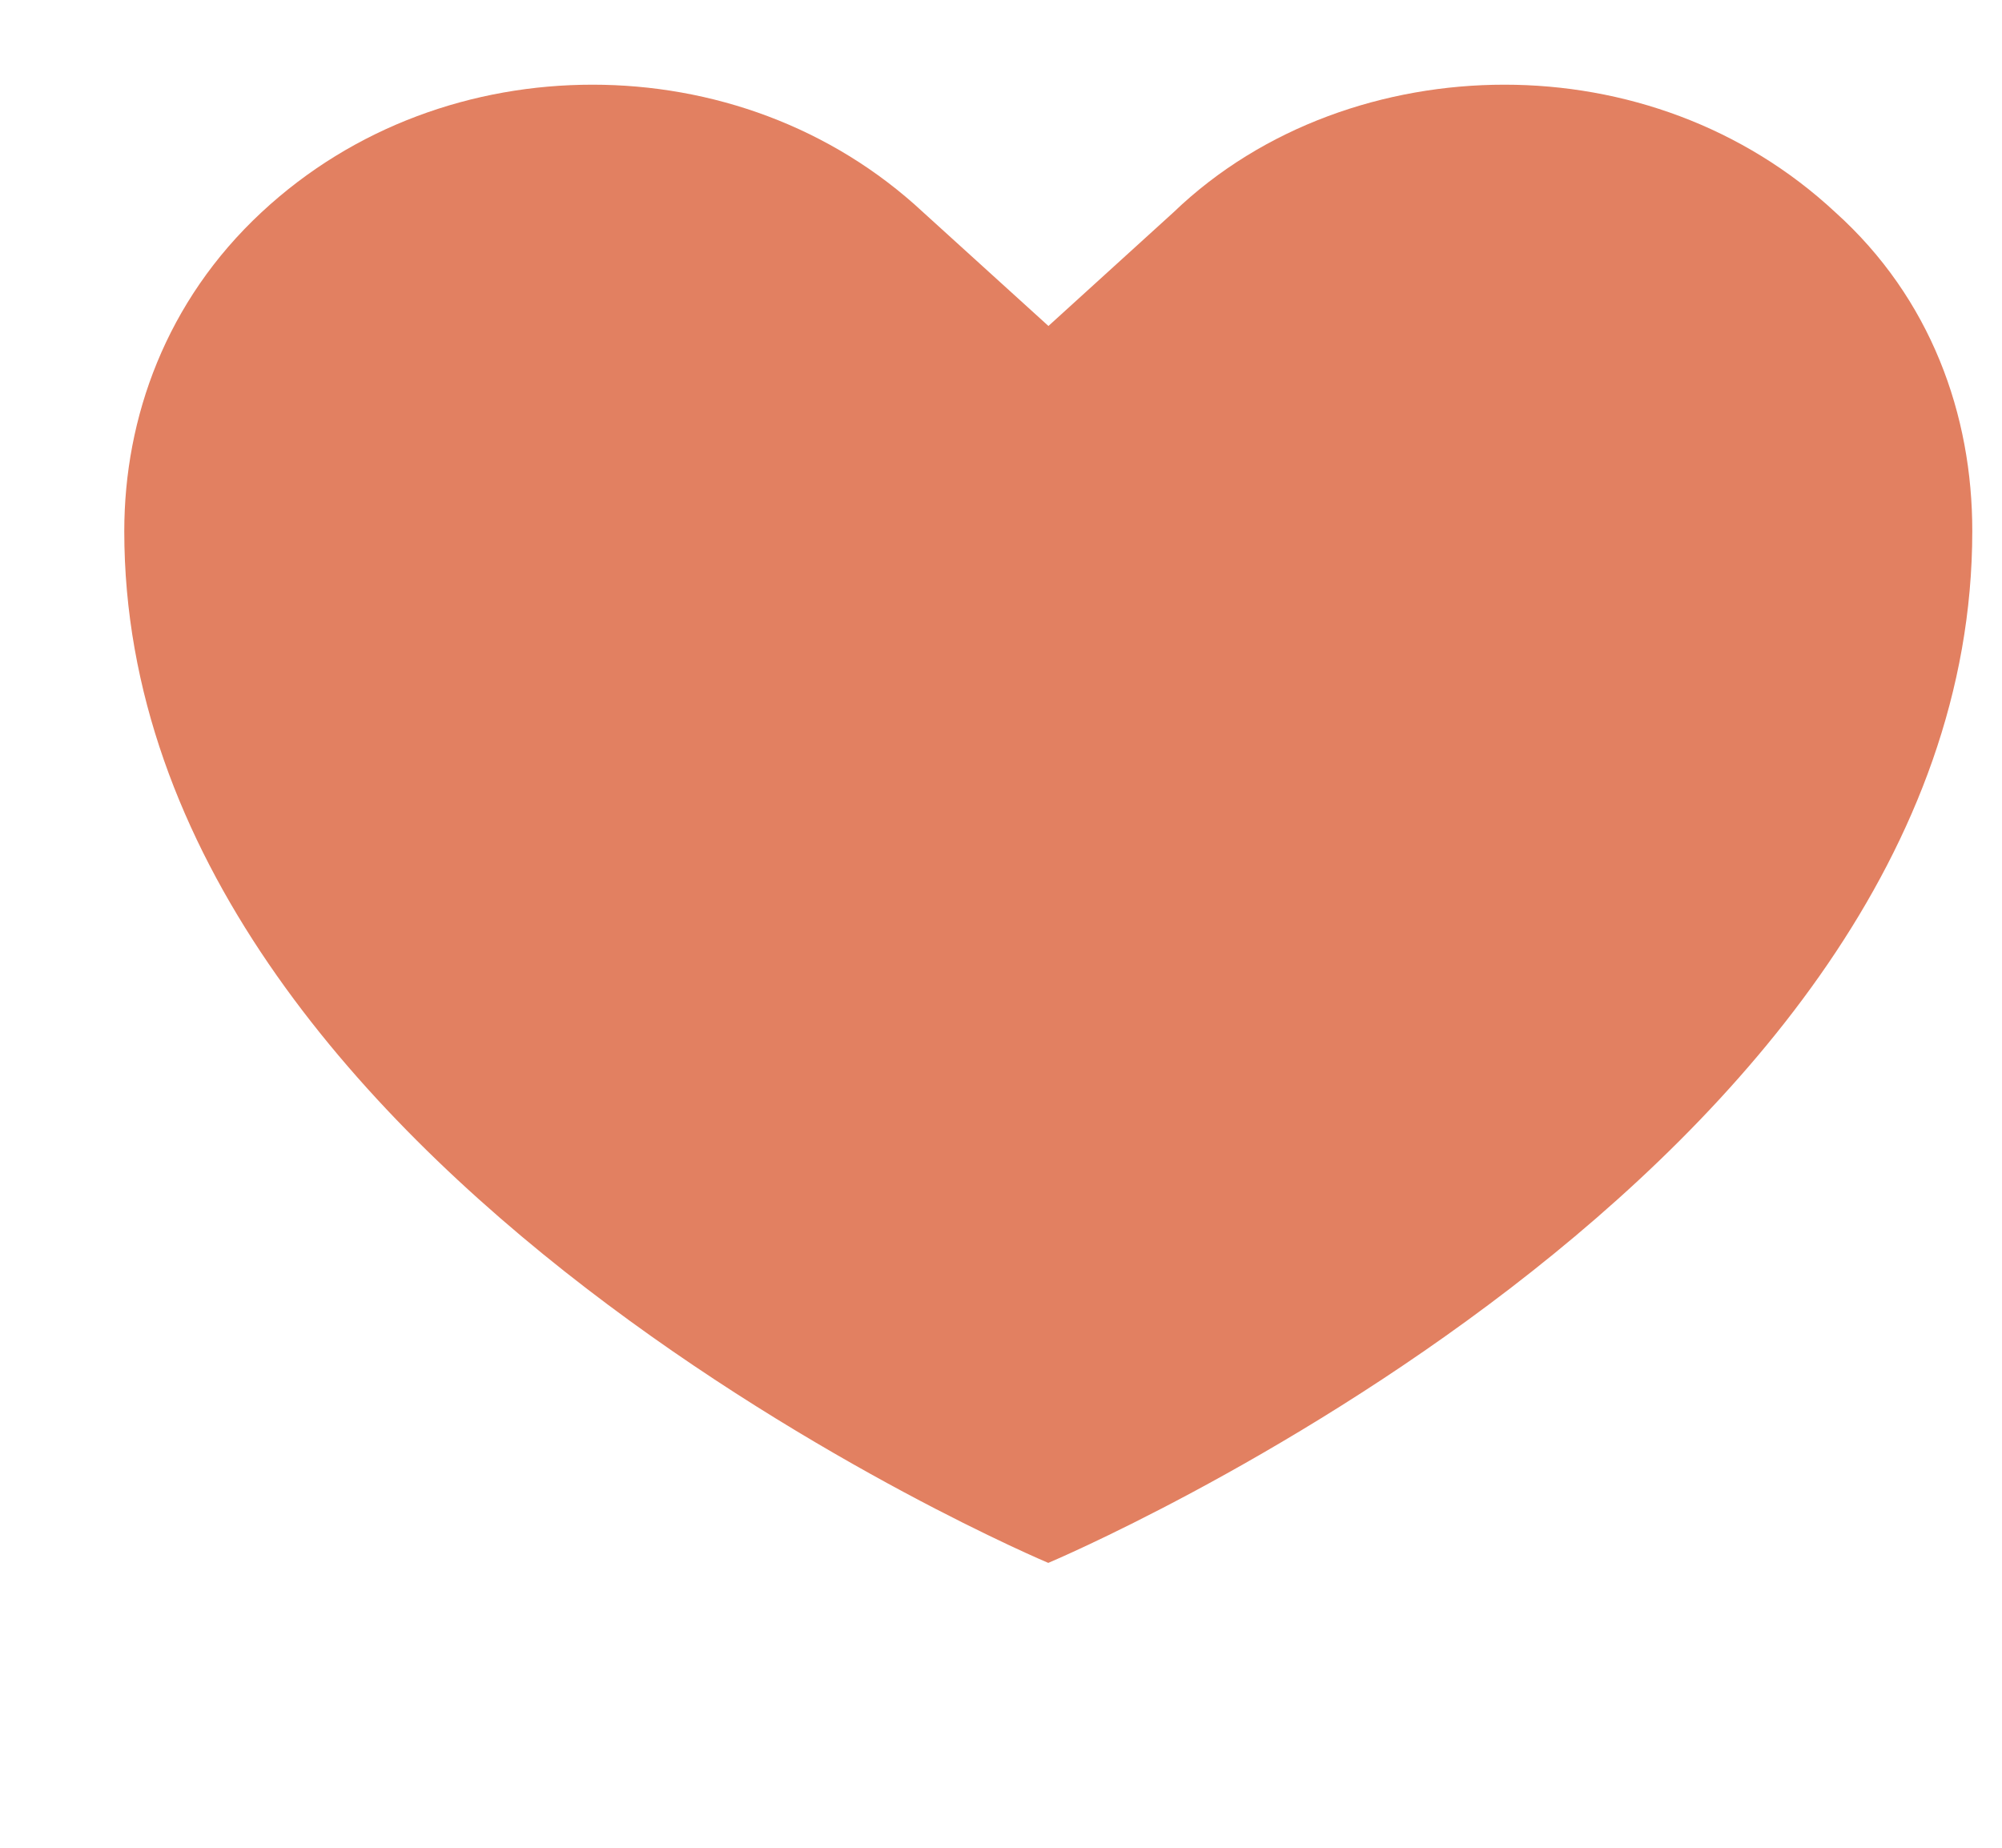 <svg width="13" height="12" viewBox="0 0 13 12" fill="none" xmlns="http://www.w3.org/2000/svg">
<g clip-path="url(#clip0_10_1023)">
<path d="M11.918 1.379C11.318 0.82 10.543 0.55 9.769 0.55C8.995 0.55 8.201 0.82 7.62 1.379L6.808 2.117L5.995 1.379C5.395 0.82 4.621 0.55 3.847 0.55C3.072 0.55 2.298 0.82 1.698 1.379C1.079 1.955 0.807 2.711 0.807 3.45C0.807 7.628 6.807 10.15 6.807 10.15C6.807 10.15 12.807 7.628 12.807 3.45C12.808 2.694 12.538 1.937 11.918 1.379Z" fill="#E28061"/>
</g>
<defs>
<clipPath id="clip0_10_1023">
<rect width="12" height="11" fill="white" transform="translate(0.807 0.05)"/>
</clipPath>
</defs>
</svg>
